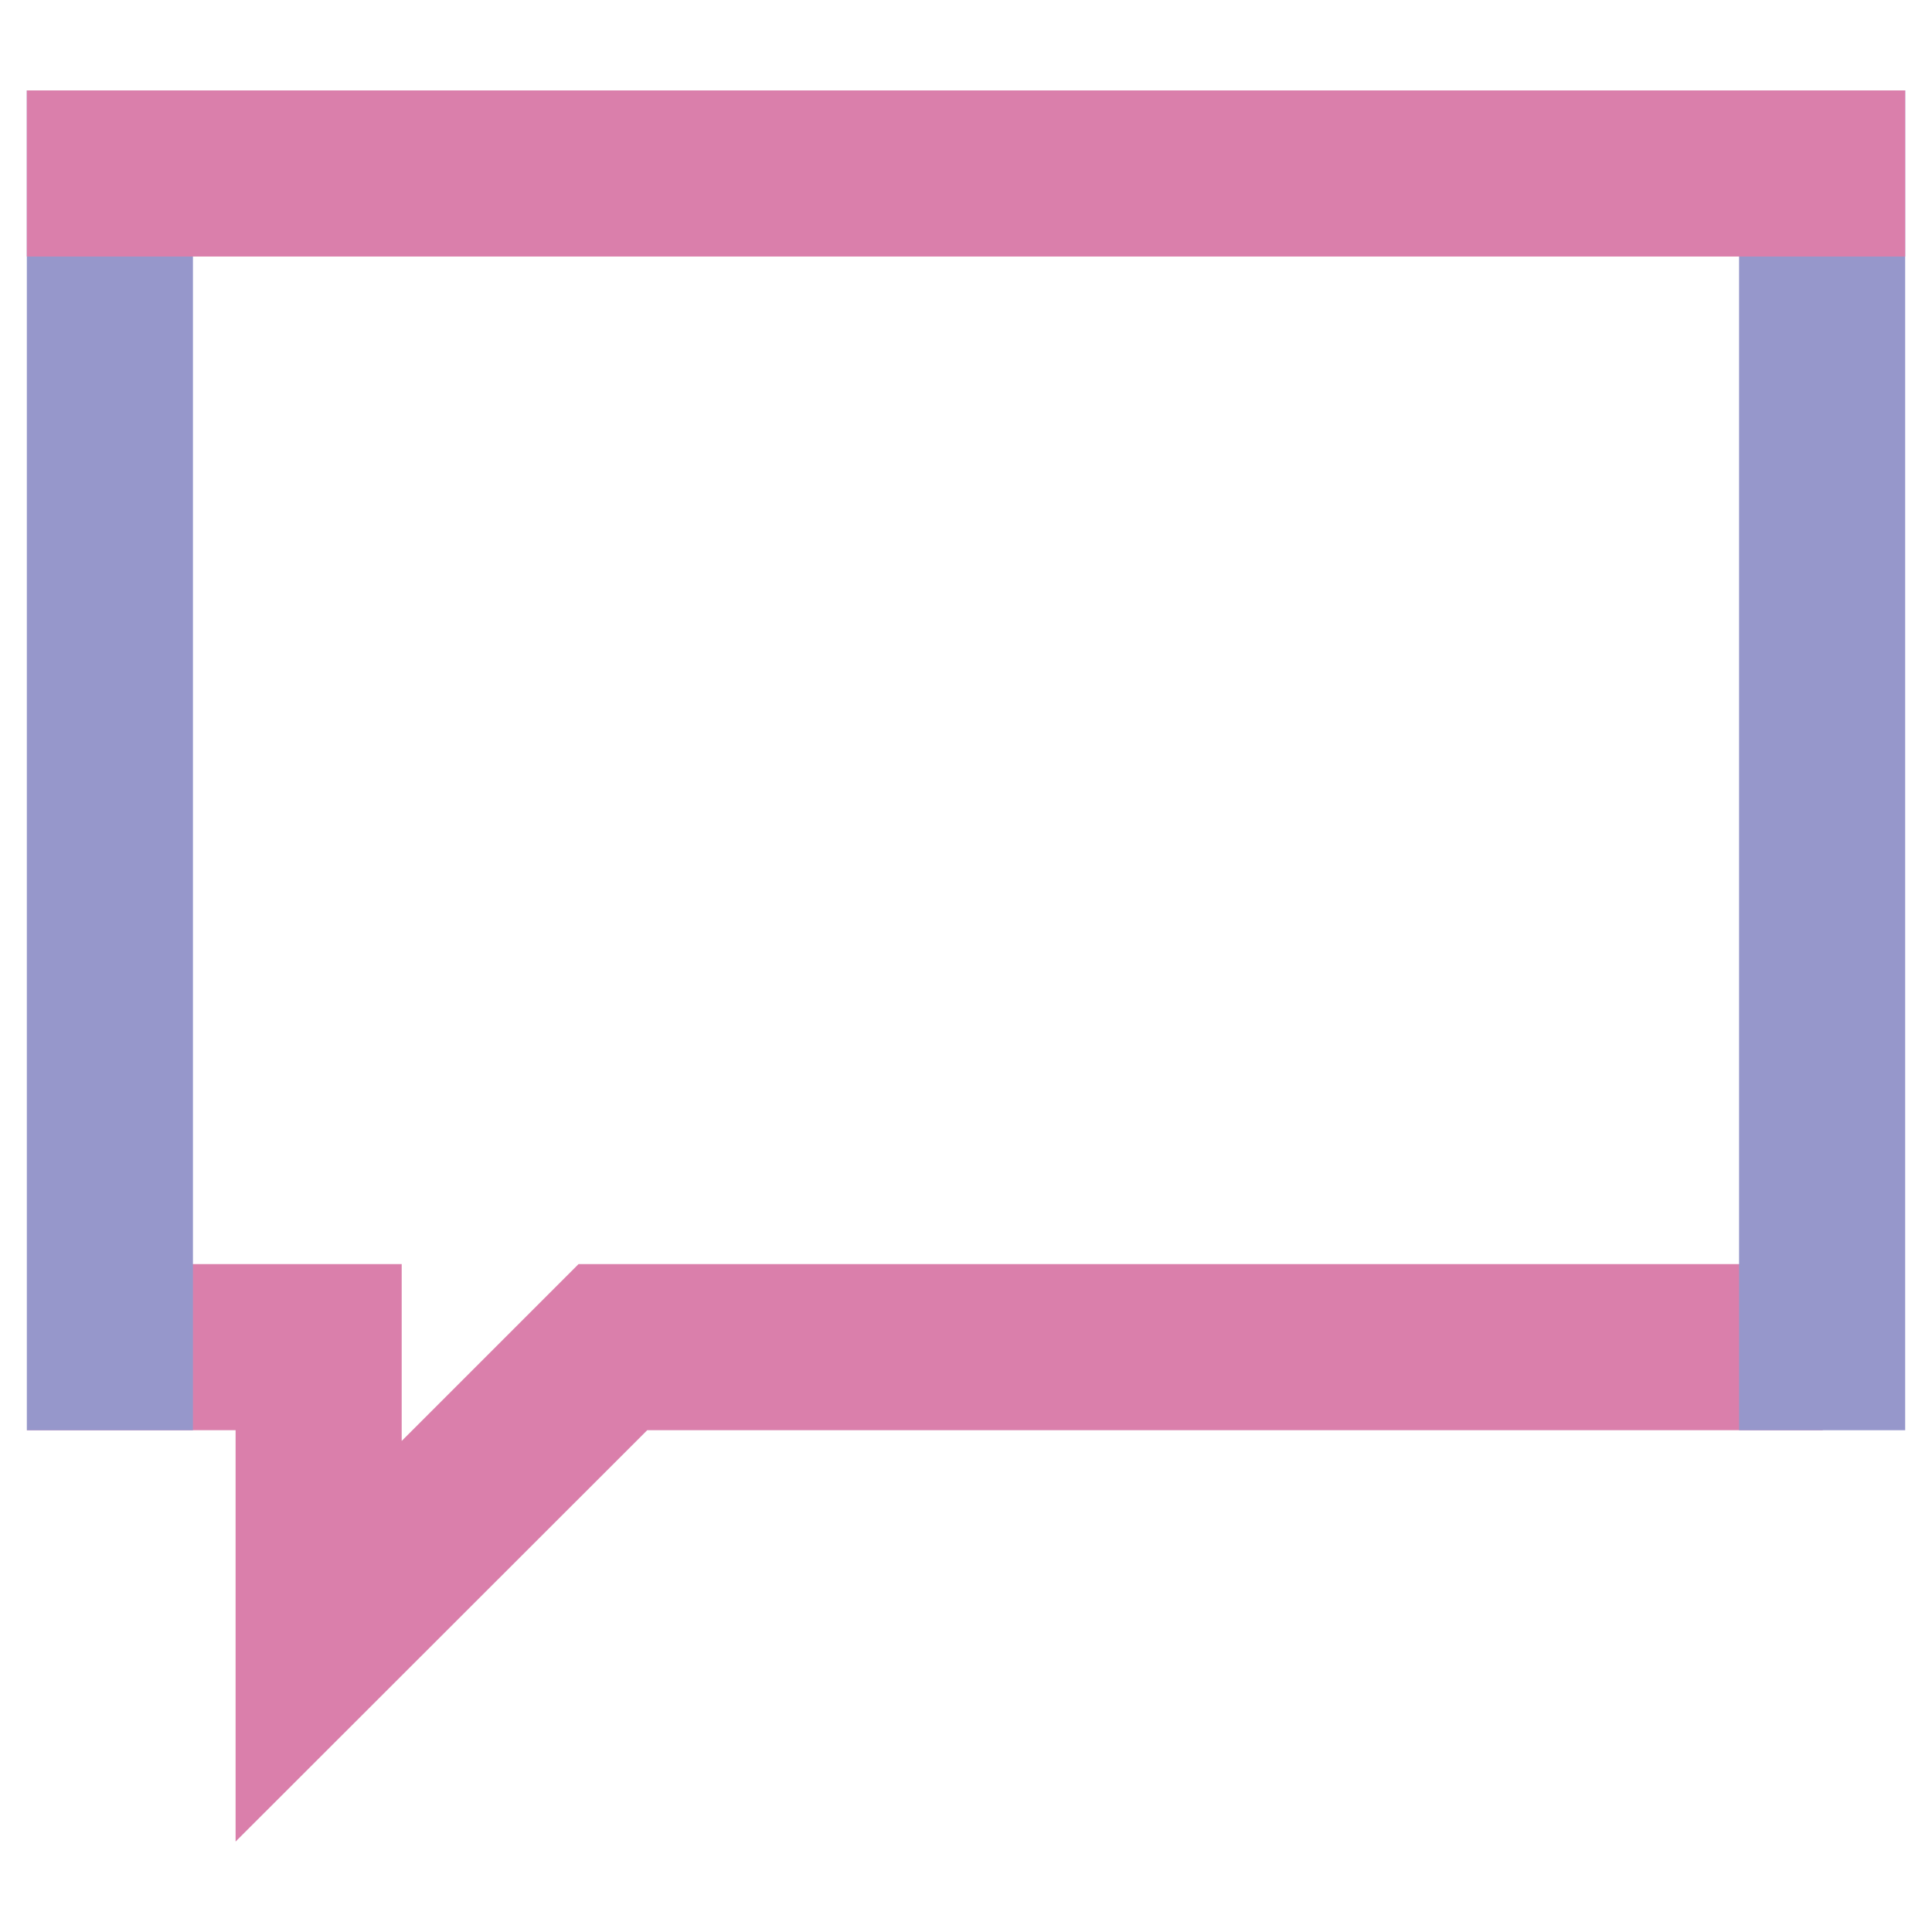 <?xml version="1.0" encoding="UTF-8"?>
<svg id="Layer_1" data-name="Layer 1" xmlns="http://www.w3.org/2000/svg" viewBox="0 0 72 72">
  <defs>
    <style>
      .cls-1 {
        fill: #9697cb;
      }

      .cls-2 {
        fill: #da7fab;
      }
    </style>
  </defs>
  <g id="Speech_Bubble_-_Colour" data-name="Speech Bubble - Colour">
    <g>
      <polygon class="cls-2" points="21.56 47.11 14.97 53.7 14.97 47.11 4.09 47.11 1 53.3 1.14 53.3 8.78 53.3 8.78 68.63 24.12 53.3 67.93 53.3 67.93 47.11 21.56 47.11"/>
      <rect class="cls-1" x="64.81" y="3.37" width="6.19" height="49.93"/>
      <rect class="cls-1" x="1" y="3.37" width="6.19" height="49.93"/>
      <rect class="cls-2" x="1" y="3.37" width="70" height="6.19"/>
    </g>
  </g>
</svg>